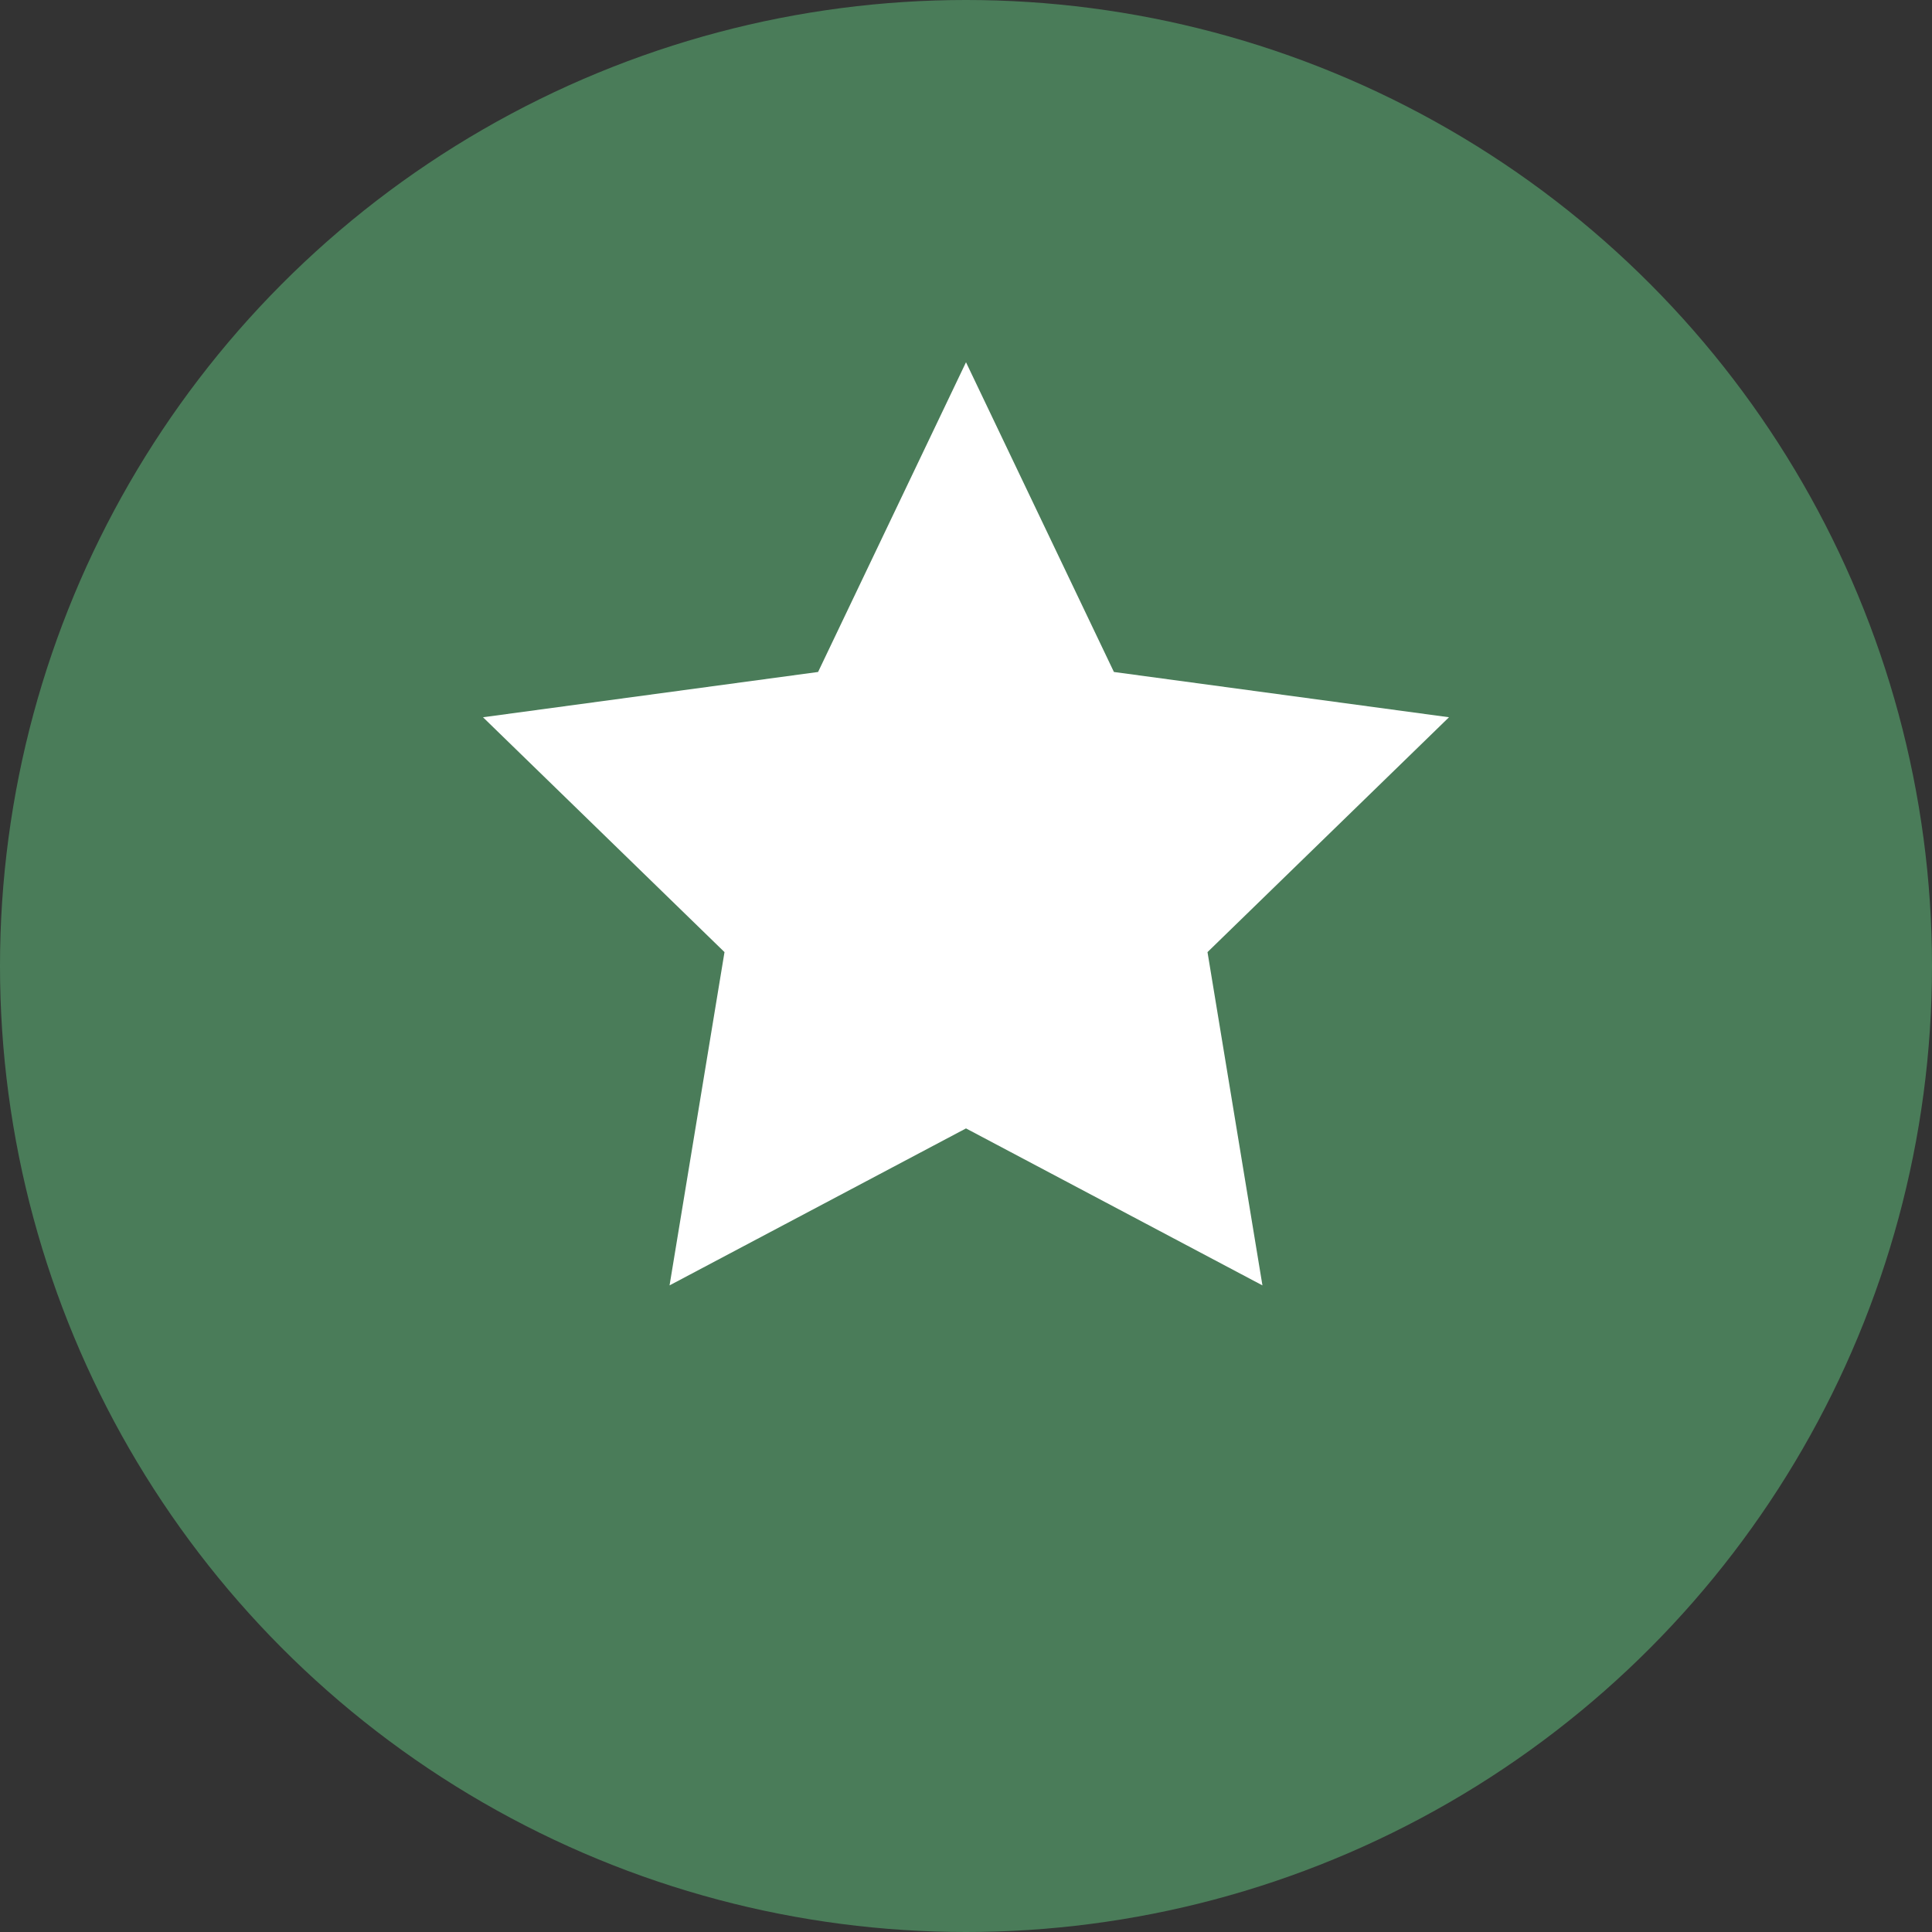 <svg xmlns="http://www.w3.org/2000/svg" viewBox="0 0 32 32">
  <rect x="0" y="0" width="32" height="32" fill="#333333" stroke="none"/>
  <circle cx="16" cy="16" r="16" fill="#4a7c59"/>
  <path d="M16 6L18.45 11.13L24 11.88L20 15.77L20.91 21.29L16 18.69L11.09 21.29L12 15.77L8 11.88L13.55 11.13L16 6Z" fill="white"/>
</svg>
